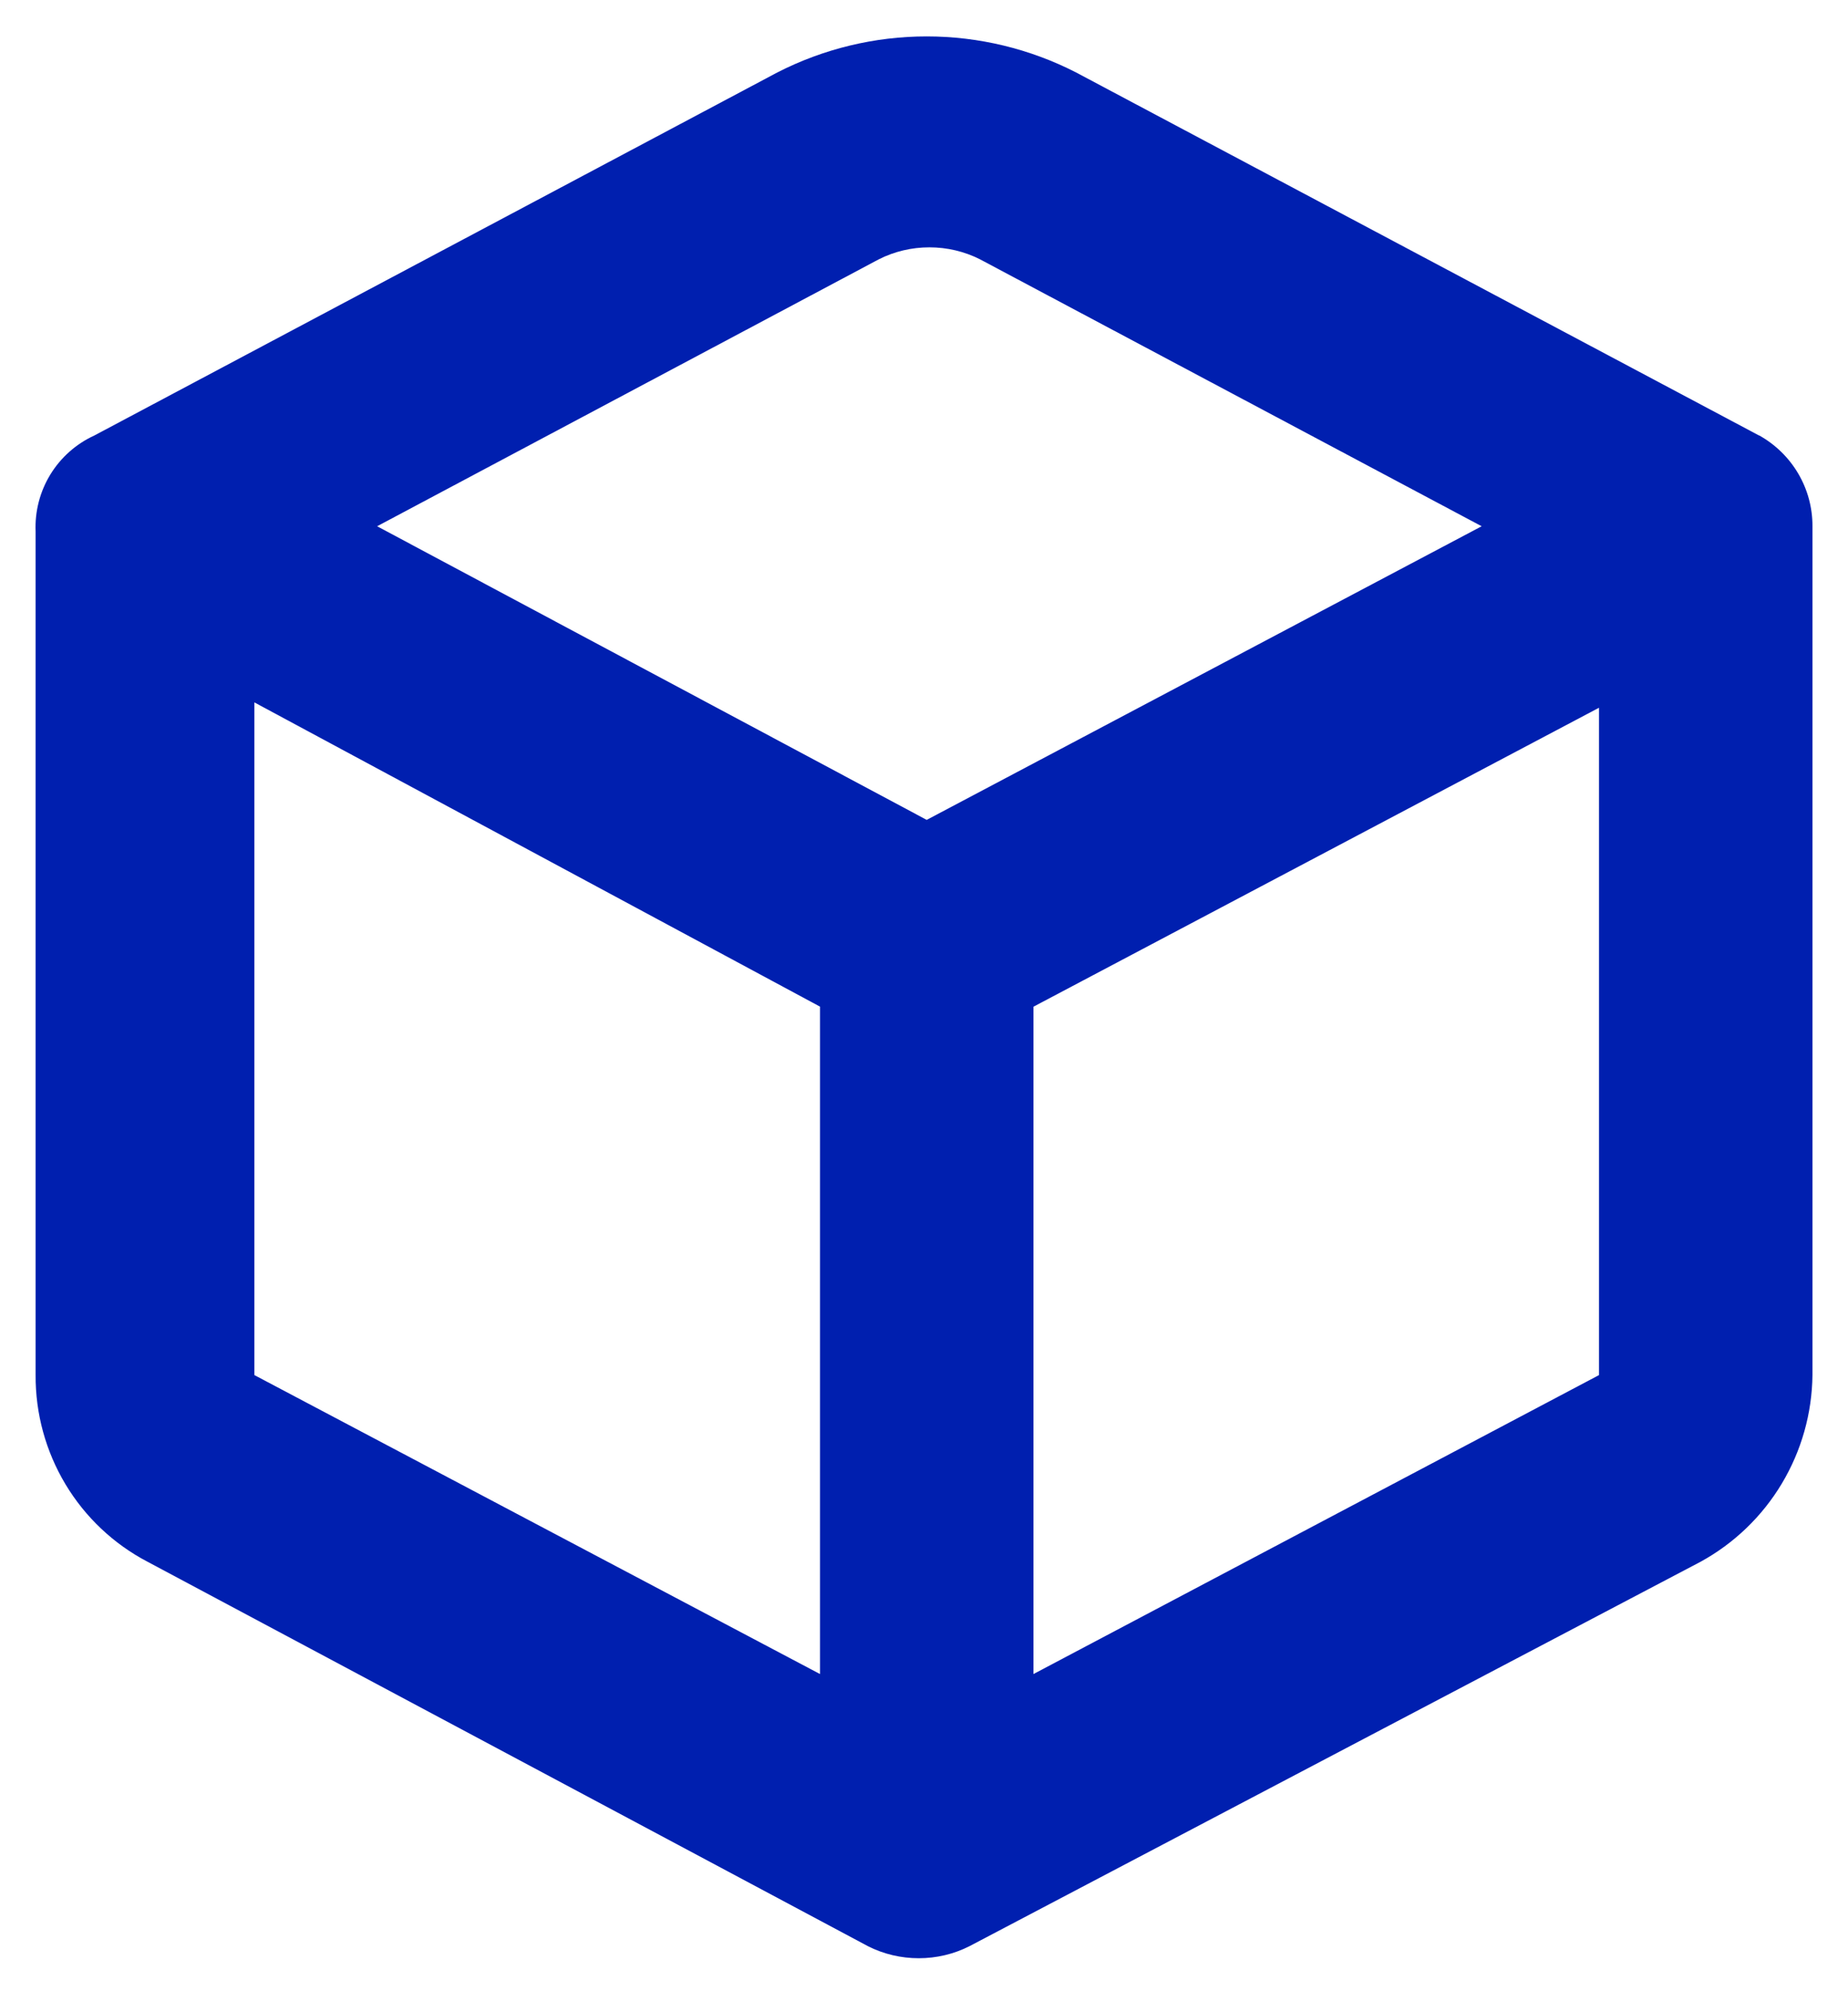<svg width="26" height="28" viewBox="0 0 26 28" fill="none" xmlns="http://www.w3.org/2000/svg">
<path id="Vector" d="M24.749 6.124L15.14 1.019C14.49 0.686 13.769 0.512 13.038 0.512C12.307 0.512 11.587 0.686 10.936 1.019L1.327 6.124C1.071 6.241 0.855 6.433 0.708 6.673C0.561 6.914 0.489 7.193 0.501 7.475V19.336C0.498 19.877 0.643 20.407 0.921 20.871C1.199 21.334 1.599 21.712 2.078 21.962L12.212 27.367C12.434 27.479 12.678 27.536 12.926 27.536C13.173 27.536 13.418 27.479 13.639 27.367L23.924 21.962C24.396 21.704 24.791 21.325 25.068 20.863C25.345 20.401 25.494 19.875 25.5 19.336V7.4C25.501 7.139 25.432 6.883 25.299 6.658C25.167 6.434 24.977 6.249 24.749 6.122V6.124ZM11.537 23.54L3.579 19.336V9.877L11.537 14.155V23.54ZM13.038 11.529L5.306 7.4L12.363 3.647C12.584 3.535 12.828 3.478 13.076 3.478C13.323 3.478 13.568 3.535 13.789 3.647L20.846 7.4L13.038 11.529ZM22.497 19.336L14.54 23.54V14.156L22.497 9.952V19.336Z" fill="#001FAF"/>
</svg>
